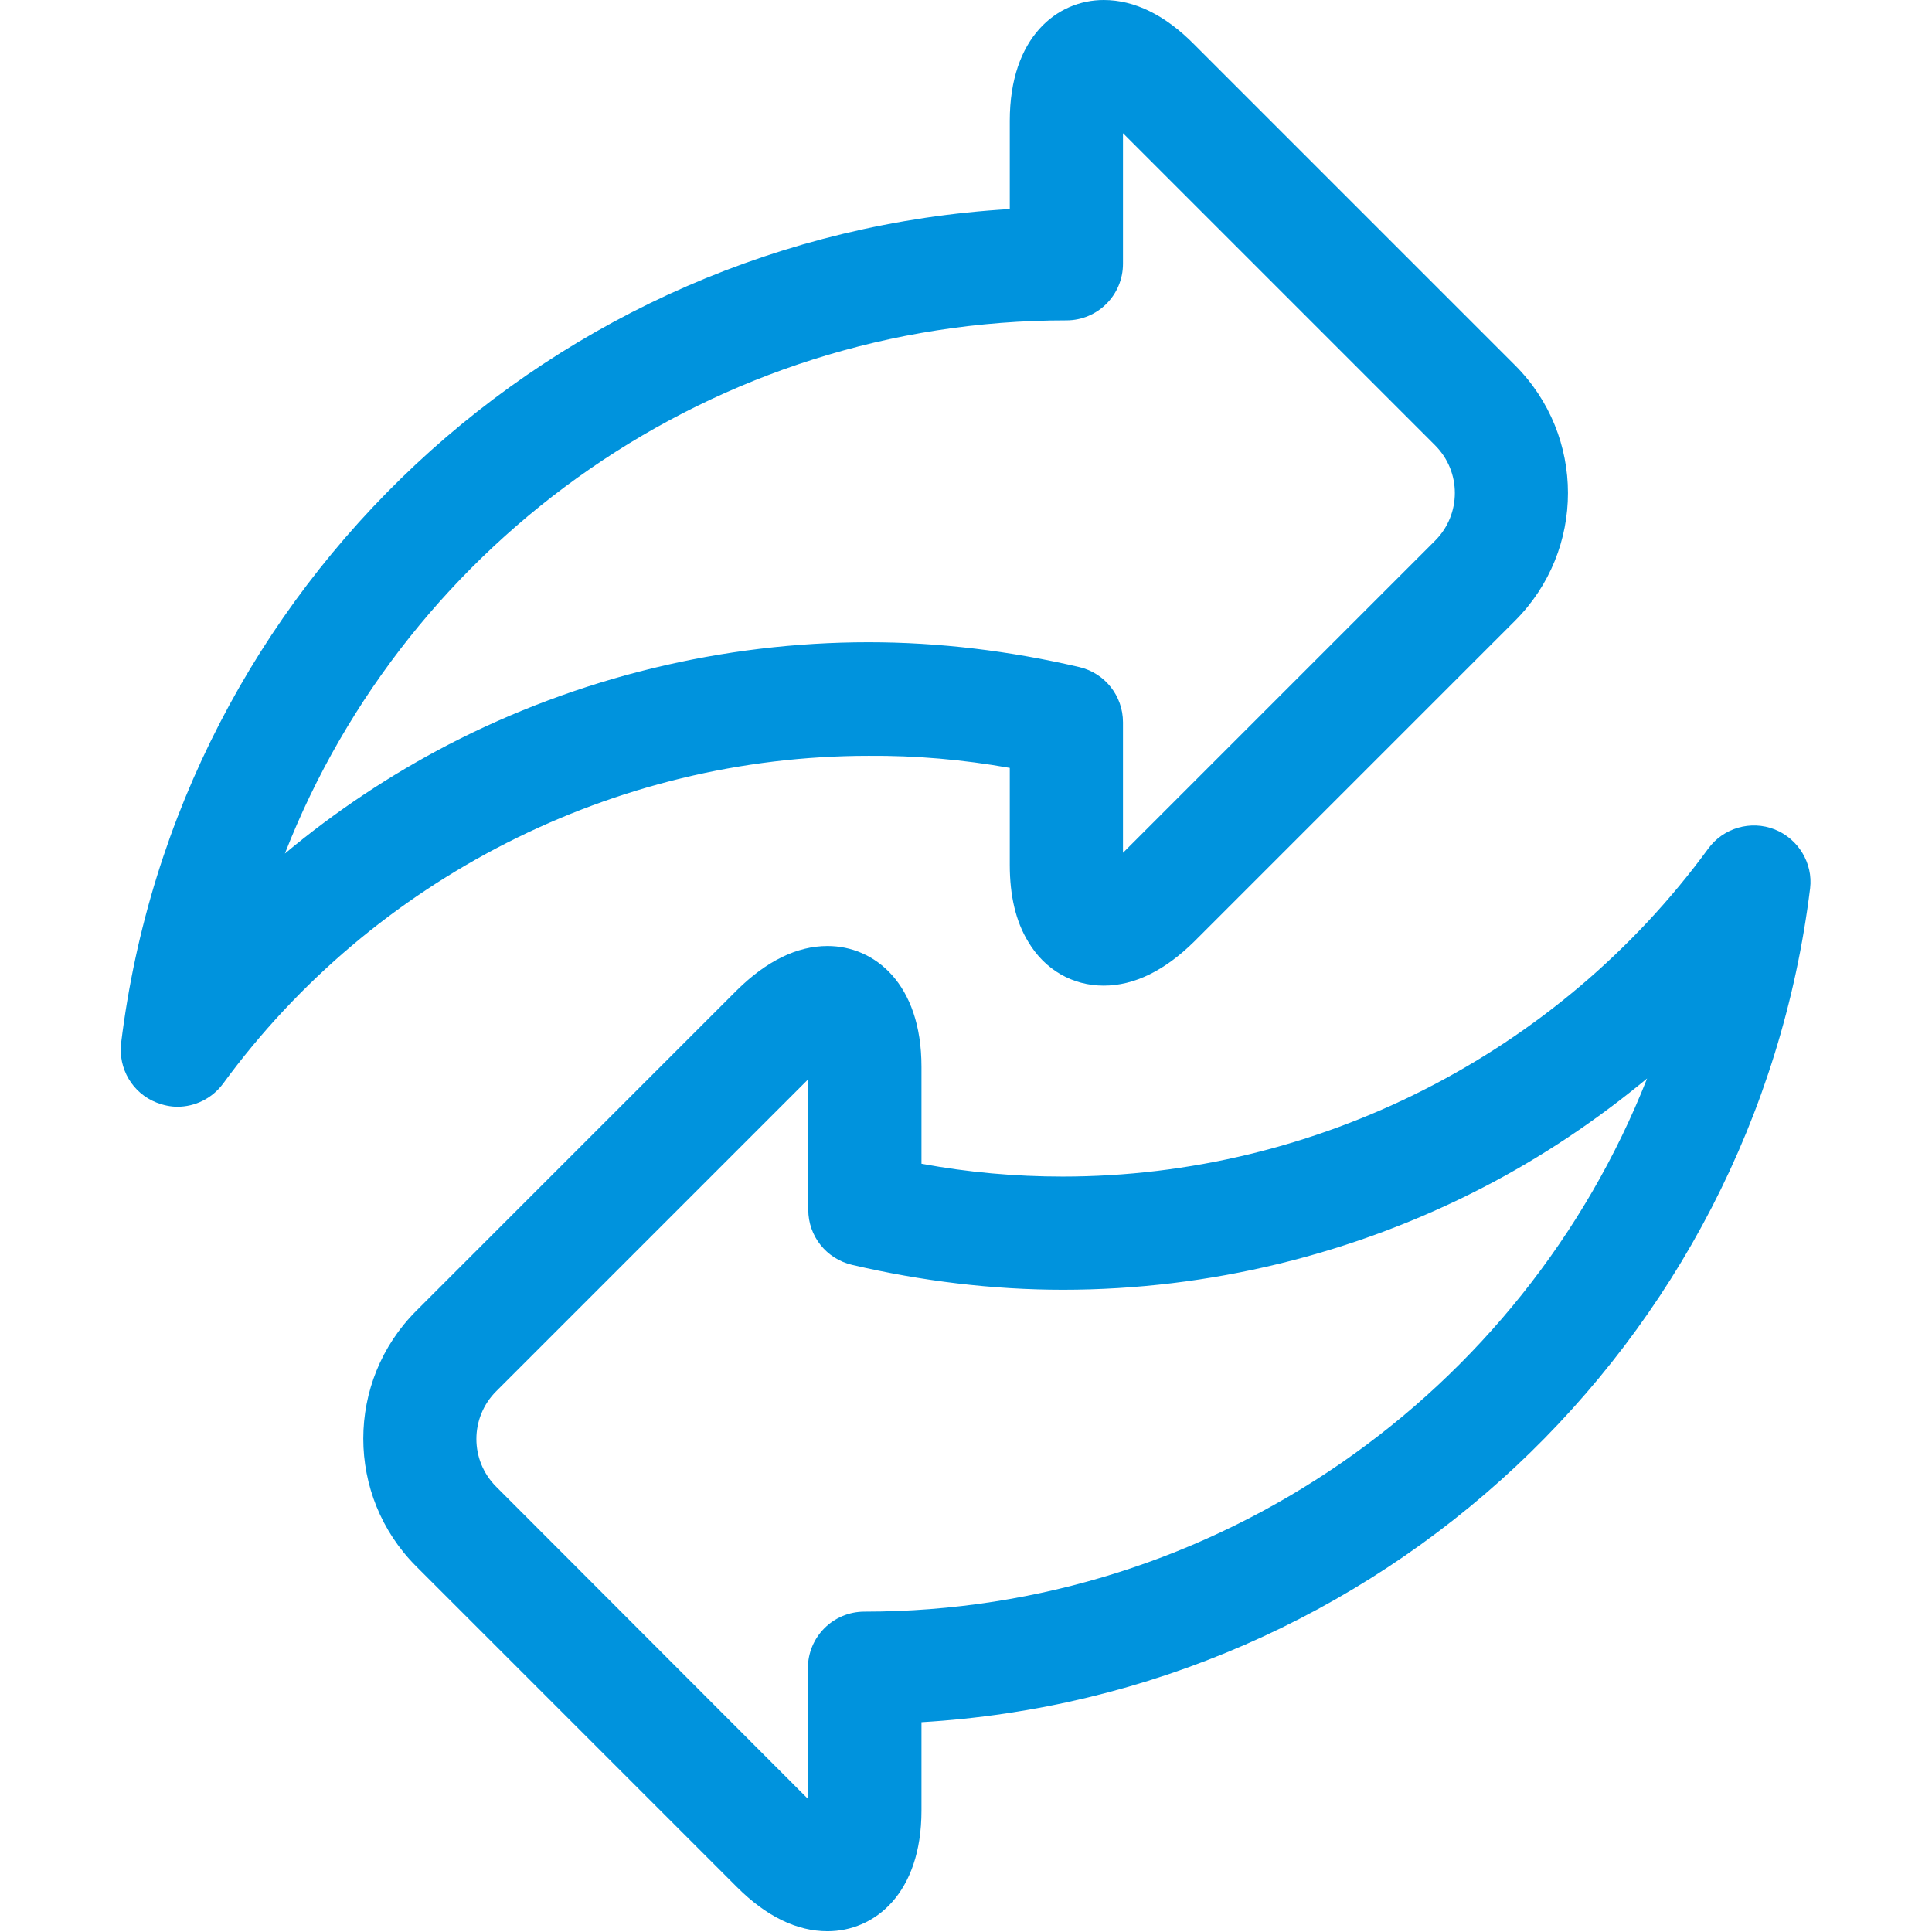 <?xml version="1.0" encoding="utf-8"?>
<!-- Generator: Adobe Illustrator 19.0.0, SVG Export Plug-In . SVG Version: 6.00 Build 0)  -->
<svg version="1.1" id="Vrstva_1" xmlns="http://www.w3.org/2000/svg" xmlns:xlink="http://www.w3.org/1999/xlink" x="0px" y="0px"
	 viewBox="-223 25 512 512" style="enable-background:new -223 25 512 512;" xml:space="preserve">
<style type="text/css">
	.st0{fill:#0093DD;}
</style>
<path class="st0" d="M44.6,228.5v25.7c0,8.2,1.6,15,4.9,20.4c4.4,7.4,11.7,11.6,20,11.6c8.1,0,16.2-4,24-11.7l85-85
	c18.7-18.7,18.7-49,0-67.7l-85-85C85.7,28.9,77.6,25,69.5,25c-12.4,0-24.9,9.9-24.9,32v23.4C-76.1,87.5-176,180.1-190.9,301.4
	c-0.8,6.8,3,13.3,9.4,15.8c1.8,0.7,3.7,1.1,5.5,1.1c4.7,0,9.2-2.2,12.1-6.1c39.8-54.4,103.8-86.9,171.1-86.9
	C19.7,225.2,32.2,226.3,44.6,228.5z M-147.5,251.2c32.6-83.4,113.9-141.3,207.1-141.3c8.3,0,15-6.7,15-15V60.3l82.7,82.7
	c7,7,7,18.3,0,25.3l-82.7,82.7v-34.6c0-7-4.8-13-11.5-14.6c-18.4-4.3-37.2-6.6-55.9-6.6c-38.7,0-77.1,9.4-111.3,27.1
	C-119.5,230.3-134.1,240-147.5,251.2z"/>
<path class="st0" d="M247.3,244.8c-6.3-2.5-13.6-0.4-17.6,5.1c-39.8,54.4-103.8,86.9-171.1,86.9c-12.5,0-25-1.1-37.4-3.4v-25.7
	c0-22.1-12.5-32-24.9-32c-8.1,0-16.2,4-24,11.7l-85,85c-18.7,18.7-18.7,49,0,67.7l85,85c7.8,7.8,15.9,11.7,24,11.7
	c12.4,0,24.9-9.9,24.9-32v-23.4c120.7-7.1,220.6-99.8,235.5-221C257.5,253.8,253.6,247.3,247.3,244.8z M6.1,452.1
	c-8.3,0-15,6.7-15,15v34.6L-91.5,419c-7-7-7-18.3,0-25.3l82.7-82.7v34.6c0,7,4.8,13,11.6,14.6c18.4,4.3,37.2,6.6,55.9,6.6
	c38.7,0,77.1-9.4,111.3-27.1c15.5-8,30.1-17.8,43.5-28.9C180.6,394.2,99.3,452.1,6.1,452.1z"/>
</svg>
